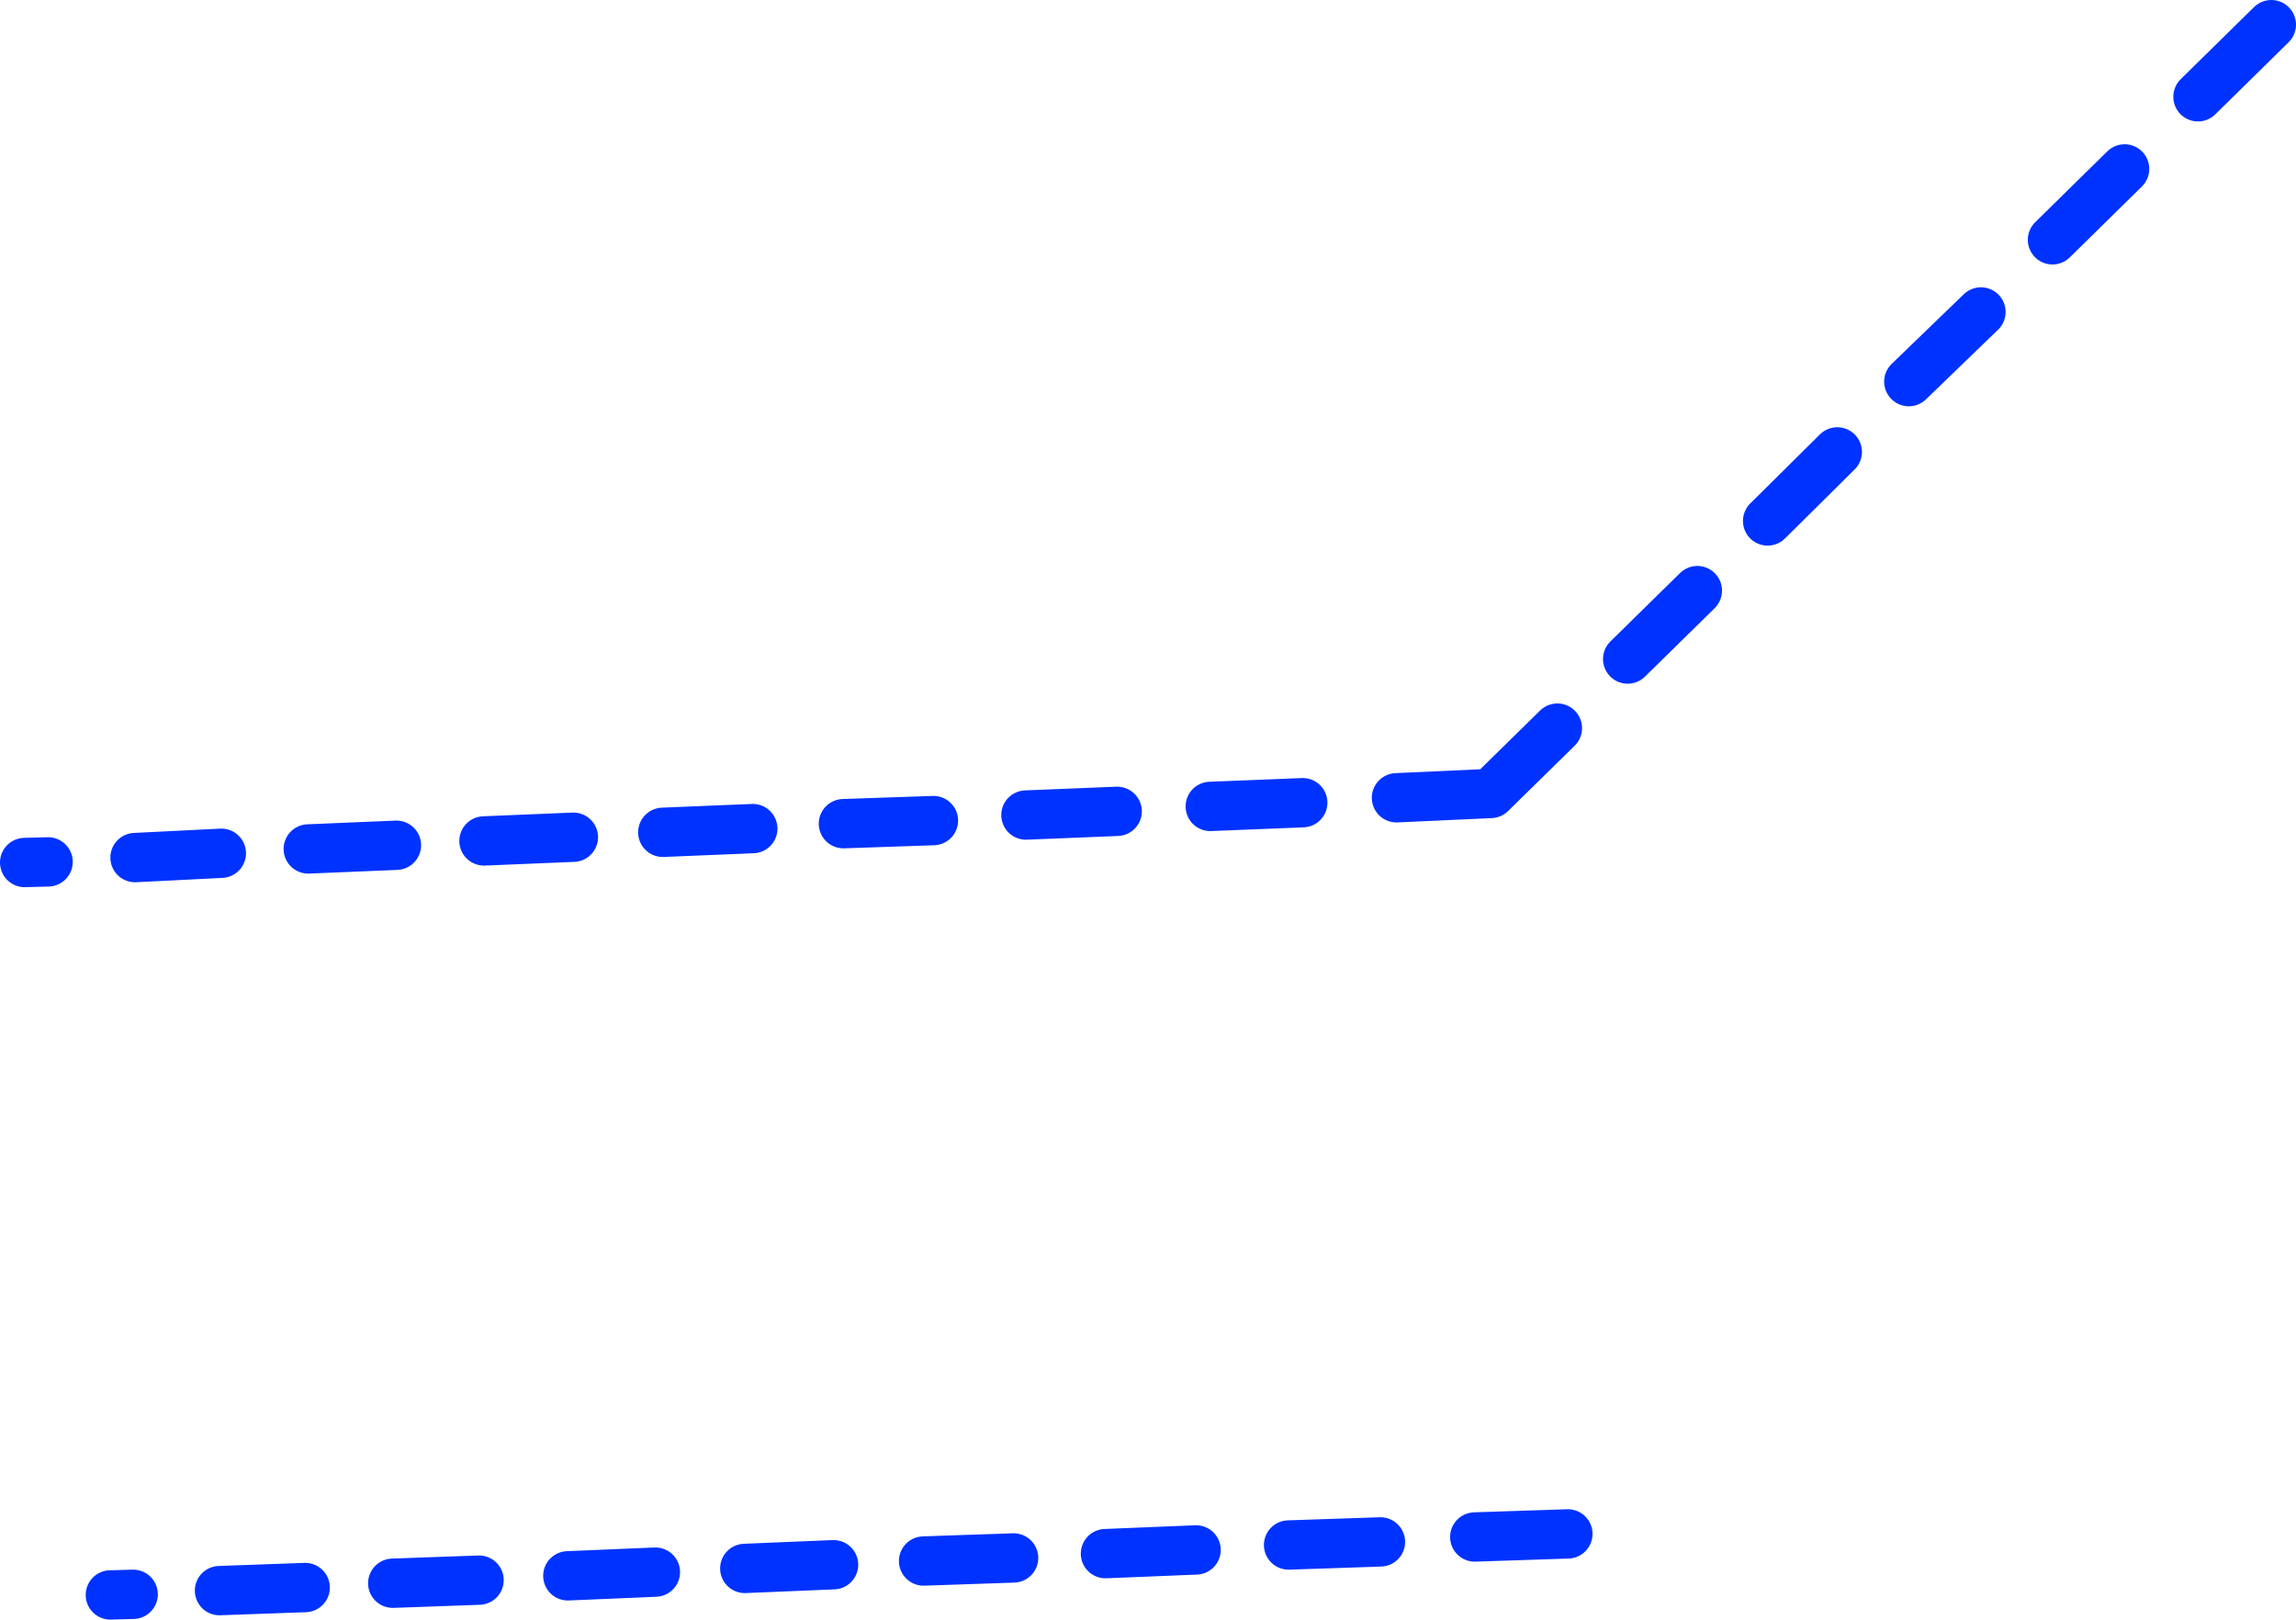 <?xml version="1.0" encoding="UTF-8" standalone="no"?>
<svg xmlns:xlink="http://www.w3.org/1999/xlink" height="131.35px" width="186.2px" xmlns="http://www.w3.org/2000/svg">
  <g transform="matrix(1.0, 0.0, 0.0, 1.0, -159.65, -261.4)">
    <path d="M326.1 280.85 L331.95 275.1 M343.85 263.4 L337.9 269.25 M314.45 292.35 L320.3 286.7 M228.05 328.2 L235.35 327.95 M213.4 328.9 L220.7 328.6 M184.65 330.25 L191.8 329.95 M170.6 330.95 L177.6 330.6 M177.45 390.4 L184.4 390.15 M191.5 389.8 L198.5 389.55 M170.45 390.7 L168.6 390.75 M234.55 388.0 L241.85 387.75 M220.05 388.6 L227.25 388.3 M205.7 389.2 L212.8 388.9 M198.9 329.6 L206.15 329.3 M291.65 314.85 L297.3 309.3 M303.0 303.65 L308.65 298.05 M257.8 326.8 L265.3 326.5 M272.9 326.1 L280.55 325.75 285.95 320.45 M249.3 387.4 L256.65 387.1 M264.15 386.7 L271.6 386.45 M286.8 385.8 L279.25 386.05 M242.85 327.5 L250.25 327.2 M161.65 331.35 L163.55 331.3" fill="none" stroke="#0032ff" stroke-linecap="round" stroke-linejoin="round" stroke-width="4.0"/>
  </g>
</svg>
